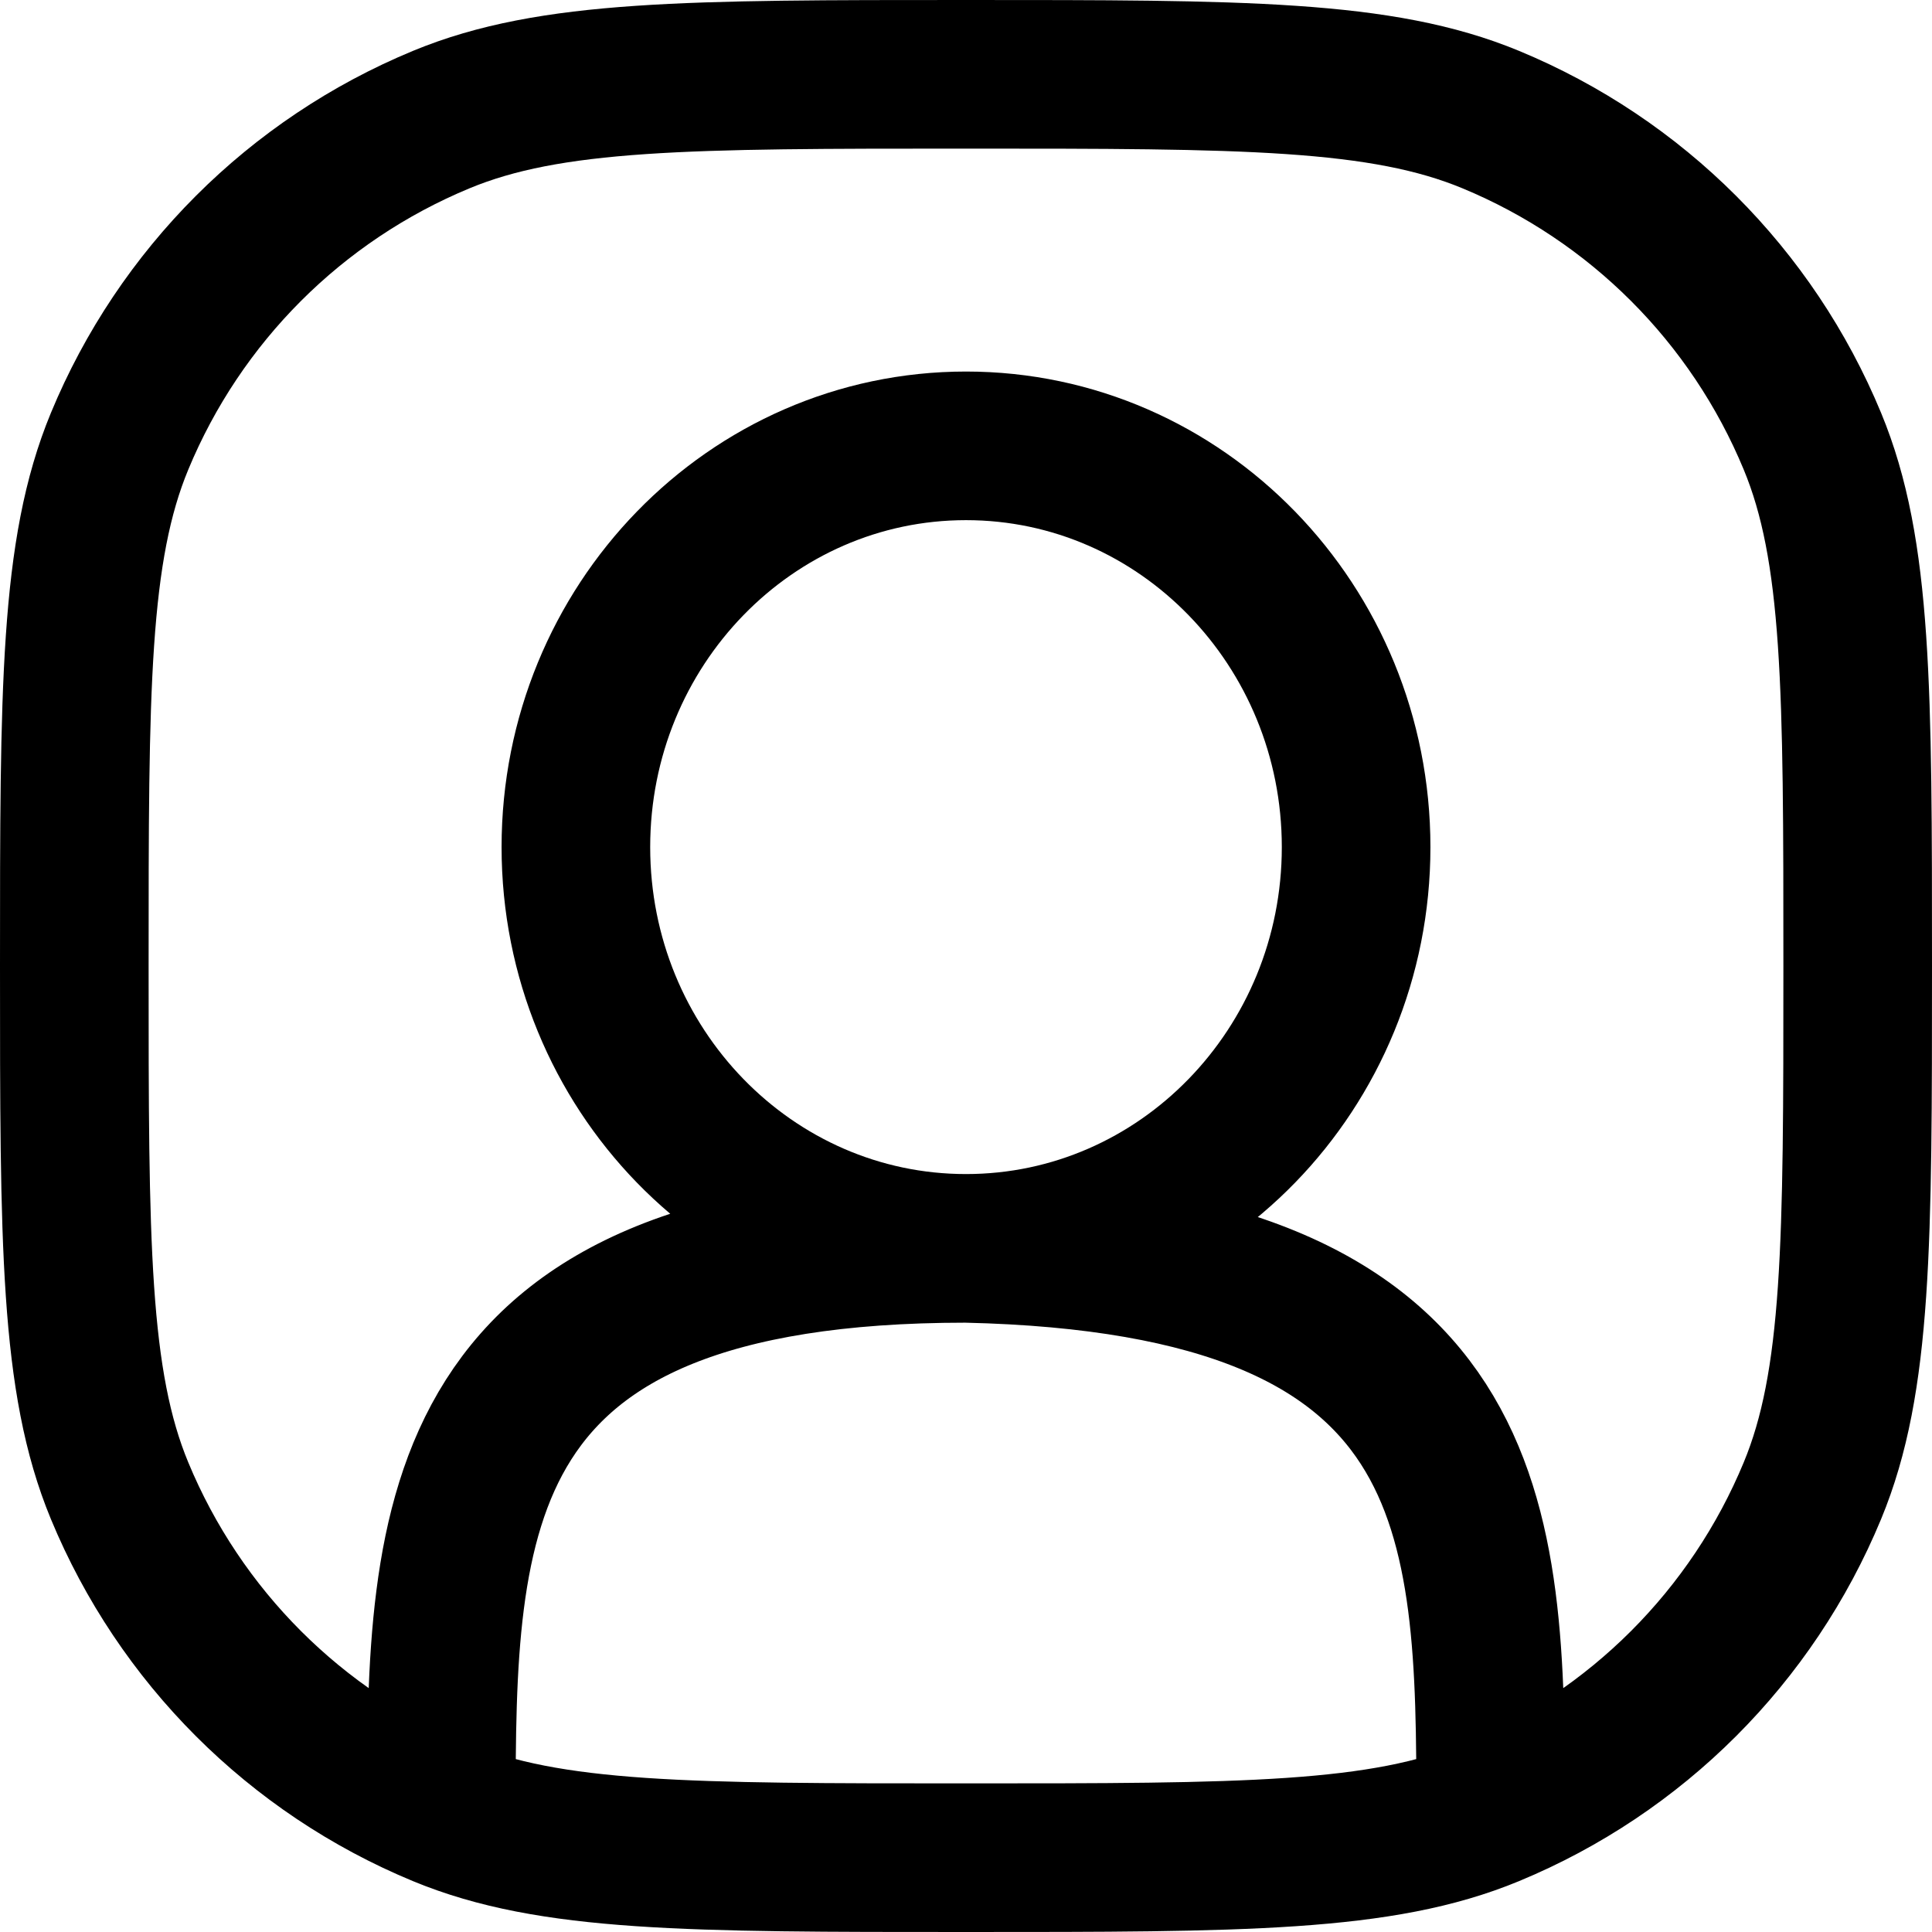 <svg width="26" height="26" viewBox="0 0 26 26" fill="none" xmlns="http://www.w3.org/2000/svg">
<path d="M13 16.8C15.899 16.8 18.25 14.382 18.25 11.4C18.25 8.418 15.899 6 13 6C10.101 6 7.75 8.418 7.75 11.4C7.75 14.382 10.101 16.8 13 16.8ZM13 16.8C6 16.8 5.939 20.415 5.939 24.391M13 16.8C20 16.956 20.061 20.415 20.061 24.391M20.061 24.391C18.591 25 16.727 25 13 25C9.272 25 7.409 25 5.939 24.391M20.061 24.391C22.022 23.579 23.579 22.022 24.391 20.061C25 18.591 25 16.727 25 13C25 9.272 25 7.409 24.391 5.939C23.579 3.978 22.022 2.421 20.061 1.609C18.591 1 16.727 1 13 1C9.272 1 7.409 1 5.939 1.609C3.978 2.421 2.421 3.978 1.609 5.939C1 7.409 1 9.272 1 13C1 16.727 1 18.591 1.609 20.061C2.421 22.022 3.978 23.579 5.939 24.391" stroke="black" stroke-width="2" stroke-linecap="round"/>
</svg>
